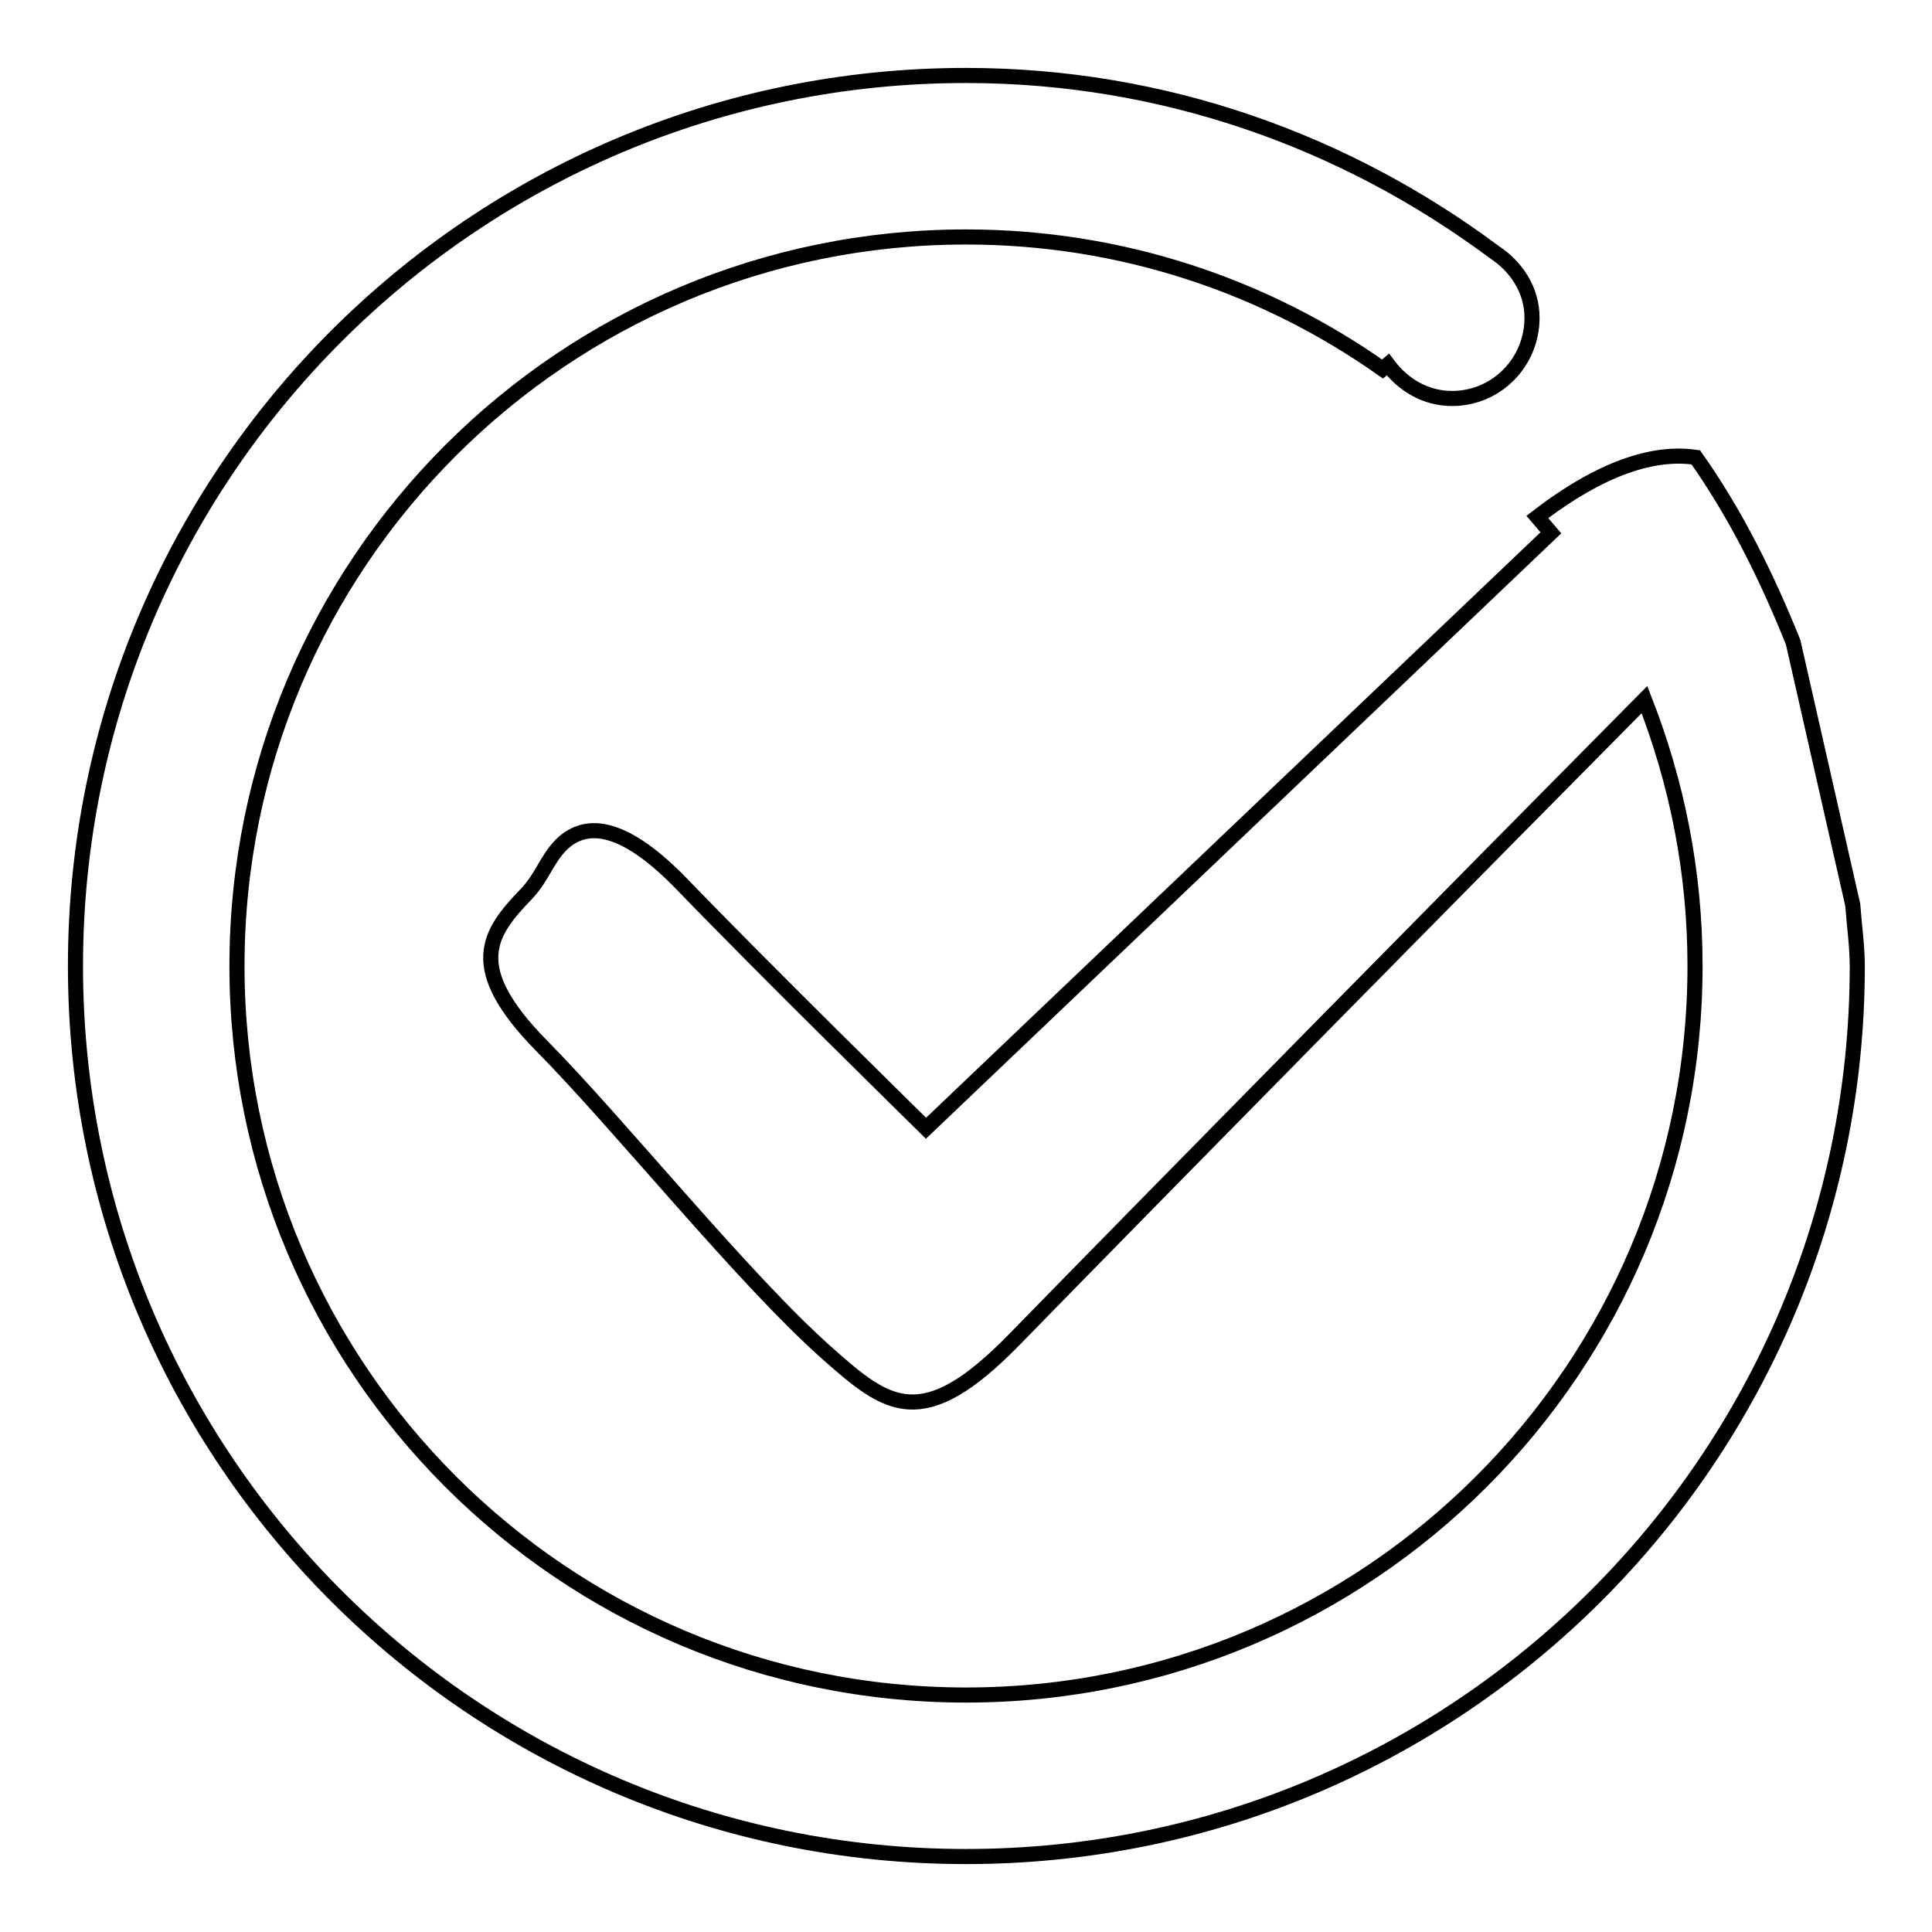 <?xml version="1.0" encoding="utf-8"?>
<!-- Svg Vector Icons : http://www.onlinewebfonts.com/icon -->
<!DOCTYPE svg PUBLIC "-//W3C//DTD SVG 1.1//EN" "http://www.w3.org/Graphics/SVG/1.1/DTD/svg11.dtd">
<svg version="1.1" xmlns="http://www.w3.org/2000/svg" xmlns:xlink="http://www.w3.org/1999/xlink" x="0px" y="0px" viewBox="0 0 256 256" enable-background="new 0 0 256 256" xml:space="preserve">
<g><g><path stroke-width="2" fill-opacity="0" stroke="#000000"  d="M128,246c-65.2,0-118-52.8-118-118C10,62.8,62.8,10,128,10c26.3,0,50.4,8.8,70,23.4c2.9,1.9,5,5,5,8.7c0,5.9-4.7,10.7-10.6,10.7c-3.5,0-6.5-1.8-8.5-4.5l-0.7,0.6c-15.6-11-34.6-17.5-55.2-17.5c-53.3,0-96.6,43.2-96.6,96.6c0,53.3,43.2,96.6,96.6,96.6c53.3,0,96.6-43.2,96.6-96.6c0-12.5-2.4-24.3-6.7-35.3c-22.3,22.5-63.3,64.1-83.5,84.8c-12.2,12.5-16.8,8.9-24.7,1.9c-11.2-9.9-27.6-30.4-38-40.9c-10.2-10.4-6.9-14.9-2-20c2.2-2.3,2.7-4.6,4.7-6.6c3.4-3.3,8.5-2.5,16.1,5.4c10.5,10.9,32.2,32.2,32.2,32.2l82.8-78.9c-0.6-0.7-1.2-1.4-1.8-2.1c8.6-6.6,15.5-8.7,21-7.9c5.3,7.5,9.4,15.8,12.9,24.5l7.9,34.8c0.2,2.8,0.6,5.4,0.6,8.3C246,193.2,193.2,246,128,246z"/></g></g>
</svg>